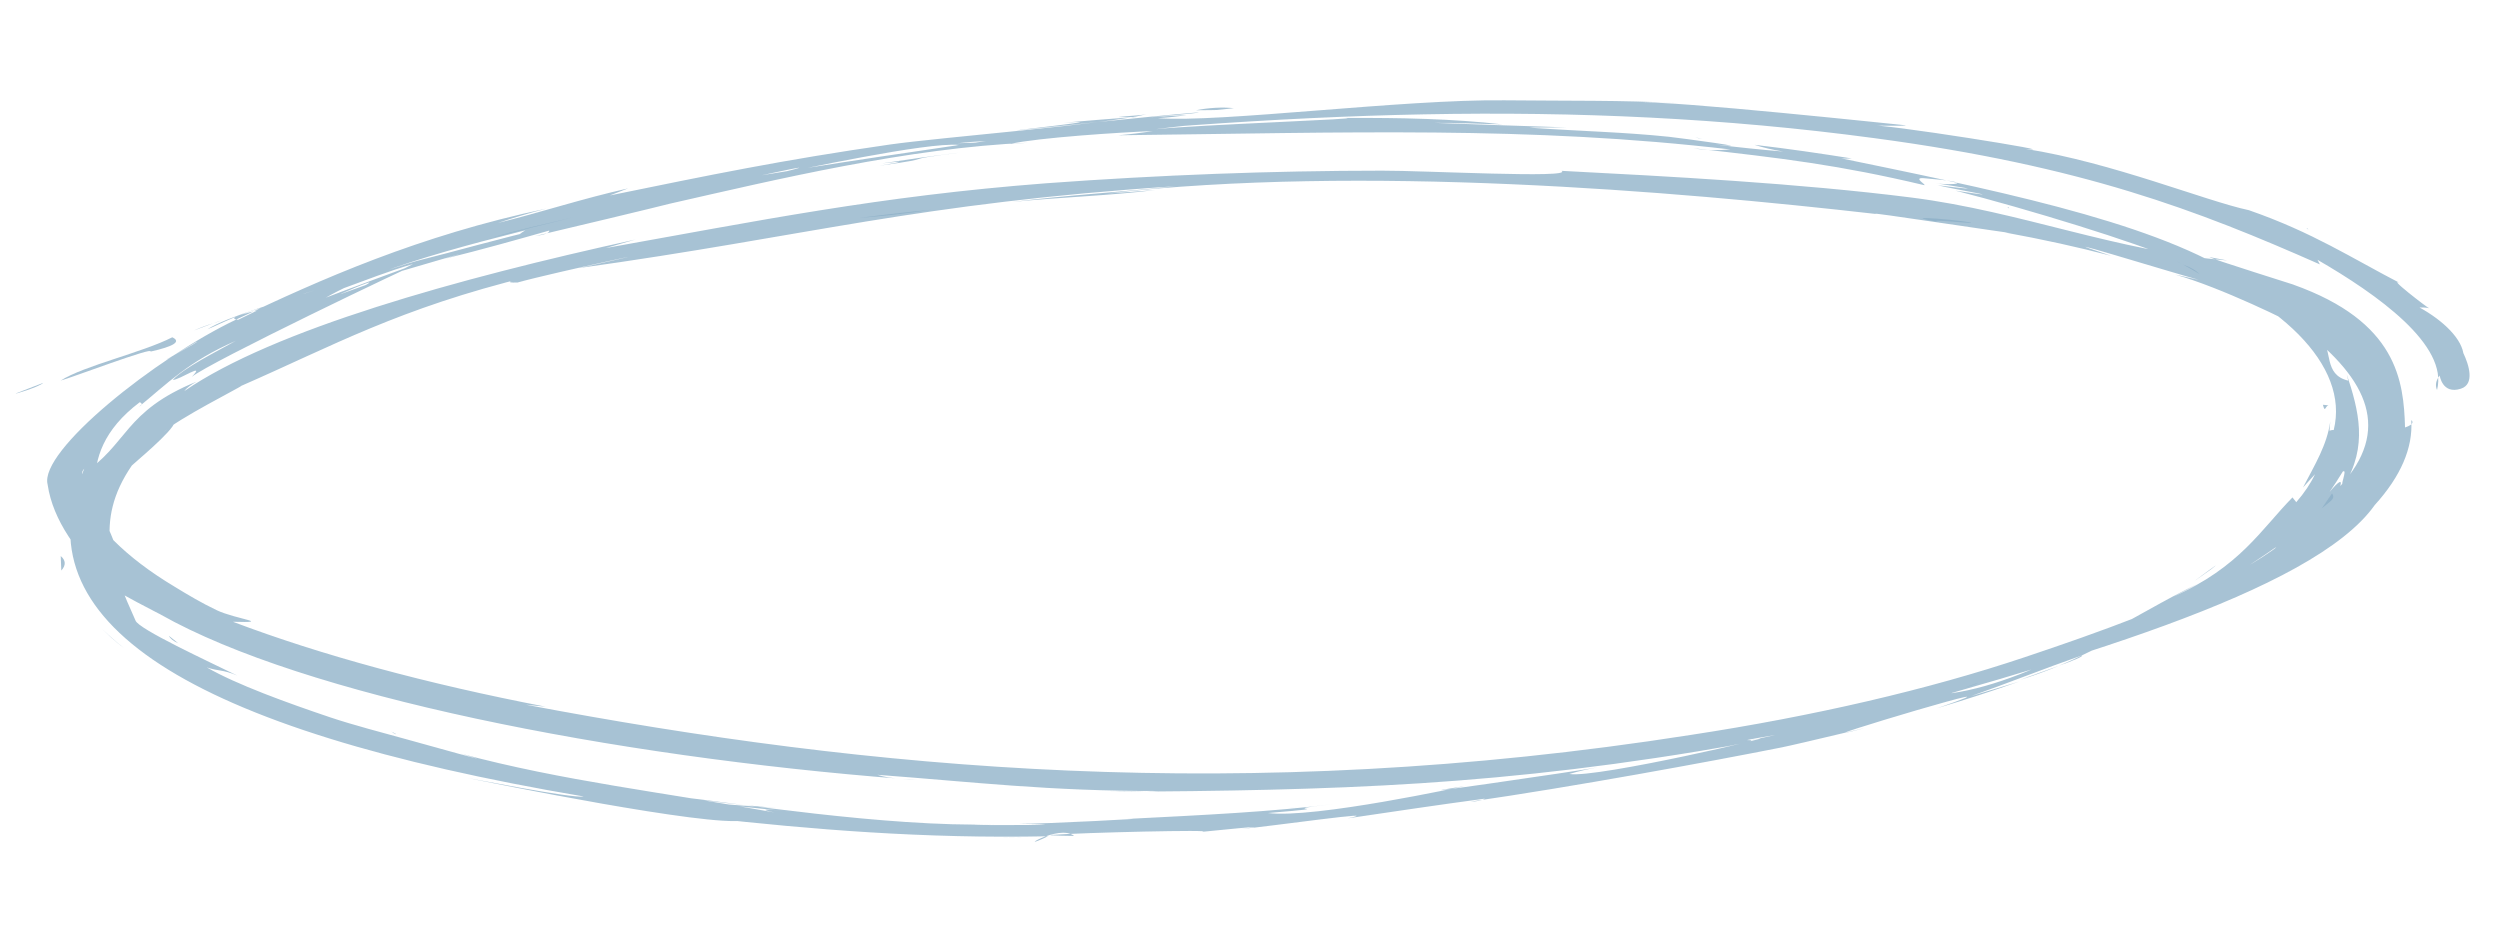 <?xml version="1.0" encoding="UTF-8"?> <svg xmlns="http://www.w3.org/2000/svg" width="264" height="99" viewBox="0 0 264 99" fill="none"><path d="M1.691 41.538C1.357 41.704 4.173 40.844 4.567 40.428L1.691 41.538Z" fill="#8BAFC6" fill-opacity="0.76"></path><path d="M15.891 37.13C18.394 36.568 19.16 36.063 18.191 35.618C15.073 37.218 8.835 38.624 6.402 40.191C7.497 39.904 16.318 36.556 15.891 37.13Z" fill="#8BAFC6" fill-opacity="0.76"></path><path d="M230.513 27.933L229.79 27.548C229.965 27.659 230.216 27.79 230.513 27.933Z" fill="#8BAFC6" fill-opacity="0.76"></path><path d="M207.643 72.565C208.58 72.265 208.889 72.117 208.896 72.09C208.096 72.388 207.381 72.618 207.643 72.565Z" fill="#8BAFC6" fill-opacity="0.76"></path><path d="M184.144 78.322L185.624 78.03C185.108 78.111 184.611 78.209 184.144 78.322Z" fill="#8BAFC6" fill-opacity="0.76"></path><path d="M230.514 27.933C231.112 28.266 231.729 28.593 232.255 28.943C231.913 28.56 231.323 28.217 230.514 27.933Z" fill="#8BAFC6" fill-opacity="0.76"></path><path d="M54.111 25.492L52.877 25.856C53.199 25.763 53.736 25.603 54.111 25.492Z" fill="#8BAFC6" fill-opacity="0.76"></path><path d="M212.01 21.849C212.009 21.904 212.054 21.954 212.142 21.995C212.205 21.974 212.145 21.92 212.01 21.849Z" fill="#8BAFC6" fill-opacity="0.76"></path><path d="M243.665 24.138C243.602 24.143 243.603 24.159 243.558 24.166C243.783 24.219 243.83 24.236 243.665 24.138Z" fill="#8BAFC6" fill-opacity="0.76"></path><path d="M136.159 85.332L136.378 85.312C137.65 85.168 136.932 85.242 136.159 85.332Z" fill="#8BAFC6" fill-opacity="0.76"></path><path d="M205.012 23.486C202.789 23.057 207.966 23.569 208.084 23.553C208.972 23.421 198.882 22.476 205.012 23.486Z" fill="#8BAFC6" fill-opacity="0.76"></path><path d="M43.619 27.475C44.218 27.296 44.836 27.118 45.408 26.944C44.603 27.179 44.029 27.342 43.619 27.475Z" fill="#8BAFC6" fill-opacity="0.76"></path><path d="M41.326 77.257C41.449 77.36 41.611 77.455 41.81 77.541C41.845 77.517 41.747 77.448 41.326 77.257Z" fill="#8BAFC6" fill-opacity="0.76"></path><path d="M107.644 86.999L105.666 86.957C106.44 86.982 107.065 86.994 107.644 86.999Z" fill="#8BAFC6" fill-opacity="0.76"></path><path d="M18.819 67.926L17.831 67.141C17.971 67.434 18.306 67.7 18.819 67.926Z" fill="#8BAFC6" fill-opacity="0.76"></path><path d="M126.29 11.645C129.353 11.603 127.799 11.683 130.292 11.423C129.703 11.36 129.03 11.347 128.333 11.385C127.636 11.424 126.935 11.513 126.29 11.645Z" fill="#8BAFC6" fill-opacity="0.76"></path><path d="M13.078 68.406C12.205 67.774 11.549 67.103 10.803 66.447C11.402 67 12.11 67.734 13.078 68.406Z" fill="#8BAFC6" fill-opacity="0.76"></path><path d="M96.862 82.37C96.345 82.335 95.819 82.304 95.31 82.266C95.799 82.319 96.319 82.354 96.862 82.37Z" fill="#8BAFC6" fill-opacity="0.76"></path><path d="M6.473 60.245C6.976 59.703 6.955 59.172 6.412 58.718L6.473 60.245Z" fill="#8BAFC6" fill-opacity="0.76"></path><path d="M177.158 10.892C171.51 10.564 165.294 10.664 158.88 10.591C148.1 10.469 128.794 12.977 122.269 12.48C123.297 12.42 124.33 12.307 125.324 12.146C125.087 12.167 121.551 12.358 121.406 12.382C121.696 12.335 126.567 11.985 126.584 11.863C120.141 12.402 113.78 13.143 107.363 13.771C107.131 13.745 118.155 12.575 112.322 12.957C114.929 12.741 117.553 12.512 120.154 12.347C115.481 12.44 120.401 12.231 121.048 12.067C117.154 13.097 99.402 14.486 93.989 15.259C82.521 16.907 75.012 18.47 64.397 20.641L66.323 19.892C61.408 20.998 57.36 22.356 52.59 23.544C54.191 23 55.916 22.489 57.743 22.017C44.224 24.867 33.794 29.538 24.965 33.732C16.444 37.779 4.11 47.621 5.028 51.162C5.584 54.957 8.144 58.38 11.577 61.812L10.736 61.331C11.845 62.349 17.422 65.109 16.982 64.906C32.066 73.435 64.49 79.865 95.309 82.255C94.249 82.193 93.332 82.043 92.645 81.819C102.959 82.589 110.756 83.554 122.385 83.528C120.629 83.623 118.897 83.655 117.225 83.624C140.942 83.458 158.644 83.056 183.961 78.542C176.718 79.696 187.085 78.156 184.505 78.156C184.138 78.156 194.556 76.36 187.184 77.919C199.37 75.465 192.796 76.501 191.707 77.158C218.068 70.022 244.244 62.546 250.776 53.331C253.526 50.298 254.826 47.277 254.63 44.368C254.783 44.481 254.802 44.615 254.685 44.753C254.567 44.891 254.319 45.026 253.973 45.139C253.825 40.237 253.171 33.964 242.158 30.052C243.375 30.42 233.169 27.226 233.327 27.153C233.961 27.264 234.587 27.38 235.194 27.501C223.581 26.572 213.476 22.337 201.87 20.863C189.939 19.348 176.113 18.62 164.898 18.04C166.238 18.858 150.27 18.005 145.966 18.022C134.385 18.026 122.464 18.473 110.463 19.354C92.808 20.707 80.004 23.334 63.951 26.199L67.094 25.297C48.18 29.439 28.854 34.841 19.454 41.304C19.725 40.962 20.169 40.621 20.769 40.295C13.041 43.437 13.558 46.9 8.663 50.109C8.628 49.908 8.709 49.698 8.902 49.487C1.871 65.638 19.813 77.016 61.633 84.107C60.442 84.346 49.441 82.138 49.416 82.164C51.969 82.687 74.798 87.335 78.556 86.638C77.158 86.591 75.823 86.495 74.573 86.351C85.644 87.58 97.585 88.587 110.67 88.31C106.892 90.124 111.807 86.941 113.421 88.274C113.679 88.278 110.205 88.238 111.053 88.169C114.207 87.918 128.692 87.587 126.943 87.84C126.943 87.84 135.787 86.937 131.012 87.551C134.018 87.286 146.847 85.451 142.296 86.421C147.136 85.707 151.947 84.985 156.802 84.337C156.665 84.428 156.438 84.509 156.159 84.567C155.881 84.625 155.569 84.656 155.278 84.654C166.093 83.093 180.394 80.461 188.108 78.933C189.976 78.564 200.266 76.052 195.596 77.223C189.758 78.69 216.67 70.618 204.562 74.787C207.572 73.885 210.461 72.946 213.219 71.974C211.529 72.49 209.867 73.002 208.14 73.511C212.031 72.143 215.79 70.631 219.842 69.211C228.803 64.946 234.673 61.762 240.361 57.764C240.205 57.971 240.021 58.178 239.81 58.382C243.671 55.535 245.639 52.652 247.398 49.798C247.998 49.423 246.902 51.676 247.526 51.254C250.081 47.127 249.077 43.337 247.813 39.515L247.974 40.196C245.302 39.57 246.375 36.849 245.111 35.844C244.224 35.059 239.024 30.64 234.845 28.637L235.854 28.945C226.731 23.252 209.958 19.924 193.155 16.459C193.389 16.572 193.733 16.657 194.154 16.705C194.576 16.753 195.062 16.763 195.566 16.735C192.242 16.207 188.828 15.703 185.267 15.29C186.135 15.576 187.156 15.815 188.304 16.002C185.851 15.797 183.47 15.551 181.17 15.263C186.385 15.787 177.436 14.57 176.204 14.44C171.33 13.939 167.23 13.877 161.559 13.483C161.437 13.454 165.385 13.46 165.412 13.452C160.754 13.307 156.116 13.148 151.498 12.976C153.919 12.95 156.3 13.089 158.654 13.131C153.351 12.541 148.283 12.436 142.005 12.453C144.885 12.534 126.461 13.175 122.214 13.63C121.376 13.704 126.202 13.152 126.23 13.155C117.835 13.112 108.978 15.012 101.138 15.122C102.128 15.015 103.124 14.939 104.111 14.895C95.234 16.26 57.008 21.381 54.595 25.042C55.367 24.705 56.293 24.396 57.333 24.129C52.727 25.198 47.883 26.594 44.029 27.549C42.726 27.87 33.141 31.192 40.632 28.385C37.064 29.565 33.583 30.761 30.189 31.973C30.806 31.492 31.843 31.042 33.169 30.677C30.109 31.69 23.832 33.483 21.916 34.769C23.142 34.298 26.765 32.286 30.114 32.057L27.602 32.934C33.677 31.861 38.478 29.356 43.617 27.88L41.923 28.754C41.549 28.886 52.32 25.69 46.974 27.324C51.081 26.309 54.358 25.377 58.004 24.347C58.026 24.597 57.529 24.791 56.477 24.937C59.697 24.184 69.533 21.827 70.744 21.508C81.977 18.959 95.839 15.619 108.616 15.069C107.969 15.123 107.323 15.166 106.681 15.196C109.661 14.531 118.287 13.974 121.728 13.842C120.542 14.031 119.322 14.18 118.095 14.286C142.325 14.005 161.469 13.296 182.74 15.784C181.305 15.908 179.916 15.864 178.864 15.662C188.256 16.711 194.213 17.425 203.206 19.556C203.461 19.534 201.957 18.725 203.14 18.816C209.15 19.295 206.067 19.631 204.408 19.343C205.824 19.583 211.135 20.359 204.611 19.564C206.393 19.997 213.159 21.133 206.497 20.133C214.152 22.084 225.682 25.622 229.555 27.376C241.721 32.068 248.48 39.276 246.266 46.023C246.694 45.468 246.605 45.288 245.998 45.481C246.018 45.154 246.044 44.827 246.076 44.5C245.729 47.012 244.457 49.043 243.195 51.483C243.631 51.013 244.03 50.548 244.466 50.075C244.004 51.055 243.343 52.041 242.486 53.029L242.084 52.528C238.774 55.9 236.511 59.907 229.459 63.019C230.362 62.567 231.24 62.112 232.093 61.654C225.998 64.48 215.376 71.864 206.084 73.204C205.902 73.22 210.866 71.32 210.786 71.354C210.565 71.451 194.757 76.138 203.361 73.667C197.782 75.263 191.827 76.722 185.586 78.023C188.633 77.486 168.676 82.197 165.716 81.734C166.628 81.457 167.654 81.218 168.748 81.029C166.942 81.379 144.543 84.624 154.828 82.982C154.502 83.035 138.802 86.464 133.901 85.856C142.659 85.12 133.586 85.712 140.85 84.904C134.367 85.726 127.053 86.071 118.955 86.482C122.717 86.354 110.107 87.024 107.58 86.994C115.147 87.132 104.995 87.147 102.715 87.115C103.494 87.097 104.273 87.077 105.06 87.056C93.381 87.351 77.469 84.725 71.31 84.115C74.714 84.603 78.286 85.01 82.003 85.334C79.571 85.14 77.098 84.999 74.727 84.76C77.61 85.112 80.567 85.427 83.596 85.706C80.675 85.407 80.065 85.436 81.768 85.792C70.151 83.675 59.442 82.487 48.618 79.57C54.274 81.239 44.616 78.536 43.063 78.107C40.4 77.371 37.234 76.547 34.849 75.744C30.43 74.255 24.931 72.275 21.844 70.479C23.037 70.889 23.524 70.687 25.05 71.336C21.96 69.822 14.581 66.411 14.31 65.525C11.854 60.057 9.805 55.143 13.922 49.159C13.918 49.109 18.37 45.462 18.422 44.588C18.074 44.961 17.665 45.334 17.198 45.704C18.651 44.272 25.764 40.712 25.456 40.756C35.18 36.51 42.077 32.582 55.943 29.183C53.69 29.668 53.26 29.885 54.651 29.834C58.431 28.771 74.354 25.381 61.117 28.311C85.359 24.936 96.694 21.462 124.16 19.664C118.422 20.291 112.557 20.61 106.864 21.332C111.85 20.825 117.098 20.676 122.029 20.067C120.333 20.203 118.646 20.325 116.956 20.428C143.889 17.374 176.708 20.158 198.122 22.599C196.724 22.266 211.021 24.477 214.511 24.909C213.664 24.751 212.728 24.63 211.725 24.549C215.717 25.279 219.47 26.104 222.96 27.019C214.089 24.083 229.461 28.809 232.208 29.556L229.699 29C234.461 30.329 242.012 34.017 243.054 34.693C250.236 40.138 252.472 45.503 247.137 51.323C247.674 49.398 244.08 54.544 243.031 55.565C241.316 57.296 238.873 59.01 235.769 60.659C229.981 63.732 221.942 66.686 213.8 69.403C203.649 72.809 191.552 75.624 178.508 77.614C131.157 85.027 91.828 81.296 55.517 74.414L57.629 74.63C45.004 72.193 33.905 69.179 24.595 65.659C28.921 65.782 24.884 65.392 22.881 64.434C21.28 63.671 19.797 62.788 18.478 61.979C15.853 60.411 13.673 58.753 11.953 57.019C12.204 57.577 10.118 52.352 10.146 53.916C10.045 52.766 9.18 51.702 9.698 50.5C9.757 50.759 9.865 51.013 10.022 51.261C9.994 48.438 10.891 45.397 14.756 42.475C14.9 42.532 14.971 42.606 14.96 42.688C14.949 42.77 14.857 42.855 14.695 42.934C17.616 40.554 19.867 38.185 24.907 35.988C22.675 37.234 19.499 38.8 18.239 40.121C18.939 40.15 21.836 38.132 20.249 39.804C21.999 38.308 44.065 27.752 44.191 27.824C44.133 27.789 34.888 31.226 34.411 31.434C40.662 27.787 52.331 25.081 62.819 22.527C66.019 21.748 69.238 20.984 72.534 20.248C74.901 19.717 90.992 16.14 81.351 18.52C84.348 17.947 97.849 14.991 101.264 15.304C101.114 15.324 100.972 15.353 100.848 15.389C100.724 15.425 100.622 15.467 100.548 15.512C135.415 11.846 166.182 10.315 197.994 14.597C219.947 17.538 232.056 22.208 244.981 27.92L244.727 27.435C251.073 31.104 258.577 36.443 257.351 41.182C257.132 40.697 257.227 40.18 257.63 39.655C257.63 39.655 257.91 41.691 259.873 41.045C262.819 40.096 257.455 32.99 260.168 37.62C260.093 35.84 257.999 33.844 255.5 32.47C255.892 32.456 256.252 32.484 256.516 32.55C256.456 32.598 251.602 28.87 253.648 30.005C248.328 27.254 244.262 24.555 237.49 22.198C232.924 21.23 223.063 17.158 213.902 15.721C218.954 16.265 198.279 12.938 197.426 13.257C197.426 13.257 201.426 13.328 201.234 13.23C201.235 13.243 175.618 10.505 173.363 10.859C174.332 10.709 176.256 10.87 177.158 10.892ZM25.142 33.773C24.214 33.651 24.864 33.32 27.158 32.79L25.142 33.773ZM17.695 37.918L20.749 36.106C21.25 35.957 16.658 38.441 17.695 37.91L17.695 37.918ZM38.644 30.092L36.357 30.916C34.398 31.706 40.496 29.019 38.644 30.092Z" fill="#8BAFC6" fill-opacity="0.76"></path><path d="M179.749 14.664C179.529 14.602 179.278 14.552 179.002 14.512C179.223 14.573 179.474 14.624 179.749 14.664Z" fill="#8BAFC6" fill-opacity="0.76"></path><path d="M150.025 12.615L145.587 12.47C147.077 12.508 148.557 12.556 150.025 12.615Z" fill="#8BAFC6" fill-opacity="0.76"></path><path d="M108.027 88.417C107.696 88.414 107.356 88.415 107.054 88.42C104.751 88.44 106.276 88.448 108.027 88.417Z" fill="#8BAFC6" fill-opacity="0.76"></path><path d="M219.843 69.211C219.077 69.579 218.31 69.942 217.406 70.311C218.981 69.746 220.079 69.287 219.843 69.211Z" fill="#8BAFC6" fill-opacity="0.76"></path><path d="M213.323 71.801C214.797 71.332 216.164 70.833 217.405 70.311C216.143 70.785 214.565 71.316 213.323 71.801Z" fill="#8BAFC6" fill-opacity="0.76"></path><path d="M23.519 33.774L22.54 34.129C22.901 34.019 23.23 33.9 23.519 33.774Z" fill="#8BAFC6" fill-opacity="0.76"></path><path d="M20.485 34.897L22.529 34.13C21.769 34.367 21.082 34.625 20.485 34.897Z" fill="#8BAFC6" fill-opacity="0.76"></path><path d="M51.686 25.258L51.885 25.12C51.734 25.179 51.655 25.226 51.686 25.258Z" fill="#8BAFC6" fill-opacity="0.76"></path><path d="M60.488 22.955C57.476 23.672 54.52 24.302 51.884 25.12C54.72 24.385 57.589 23.663 60.488 22.955Z" fill="#8BAFC6" fill-opacity="0.76"></path><path d="M101.427 16.102C98.629 16.438 95.855 16.846 93.11 17.255C95.637 16.968 95.558 17.049 92.874 17.501C99.931 16.522 94.028 17.05 101.427 16.102Z" fill="#8BAFC6" fill-opacity="0.76"></path><path d="M245.956 42.812L245.298 42.742C245.551 43.744 245.553 42.727 245.956 42.812Z" fill="#8BAFC6" fill-opacity="0.76"></path><path d="M245.187 53.676C246.042 52.957 246.686 52.661 246.26 52.1L245.187 53.676Z" fill="#8BAFC6" fill-opacity="0.76"></path><path d="M233.508 60.104C235.224 58.746 231.667 61.404 231.693 61.386L233.508 60.104Z" fill="#8BAFC6" fill-opacity="0.76"></path><path d="M90.726 23.016C93.307 22.819 95.881 22.526 98.389 22.144C95.822 22.392 93.267 22.683 90.726 23.016Z" fill="#8BAFC6" fill-opacity="0.76"></path></svg> 